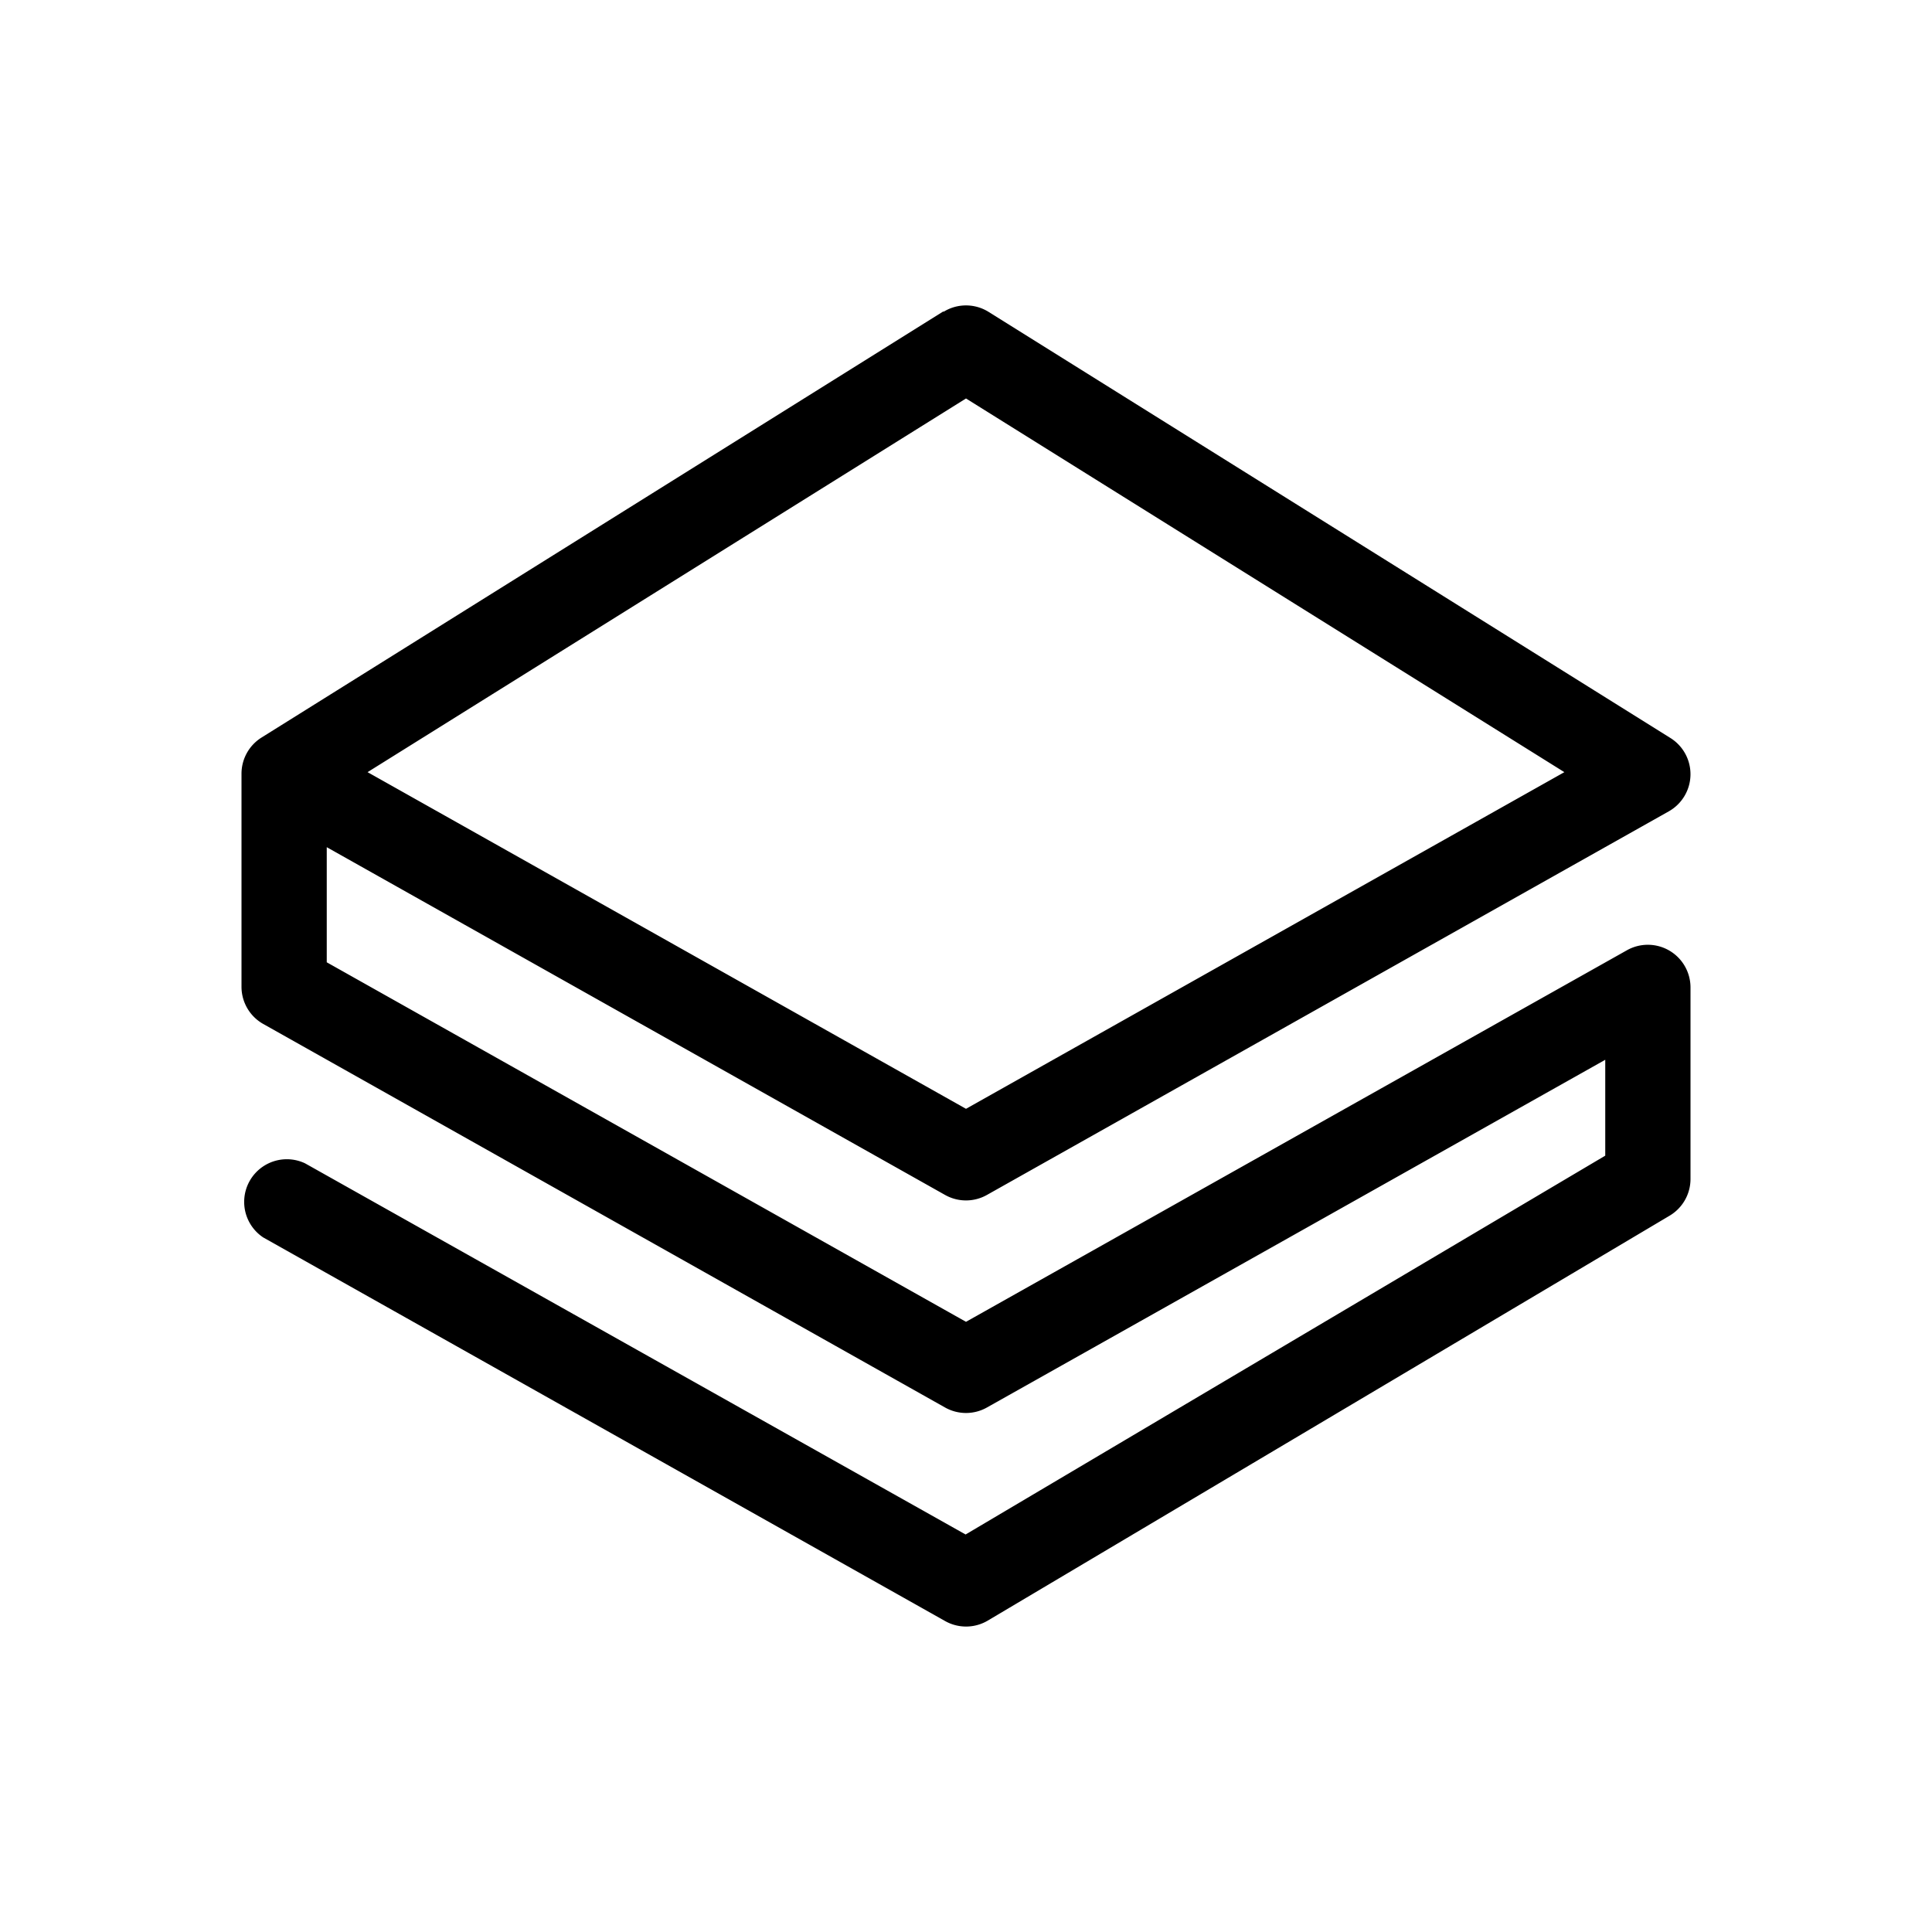 <svg xmlns="http://www.w3.org/2000/svg" width="1em" height="1em" viewBox="0 0 24 24"><path fill="currentColor" d="M11.72 3.874a.53.53 0 0 1 .56 0l8.471 5.294a.53.53 0 0 1-.021.911l-8.47 4.765a.53.53 0 0 1-.52 0l-7.681-4.32v1.43L12 16.42l8.211-4.616a.53.53 0 0 1 .789.46v2.383a.53.53 0 0 1-.26.455l-8.47 5.03a.53.53 0 0 1-.53.005l-8.47-4.765a.53.53 0 0 1 .519-.921l8.206 4.611l7.946-4.706v-1.191l-7.682 4.32a.53.53 0 0 1-.518 0L3.27 12.72a.53.53 0 0 1-.27-.46V9.612a.53.53 0 0 1 .249-.45l8.47-5.294zM4.566 9.592L12 13.774l7.433-4.182L12 4.95z"/></svg>